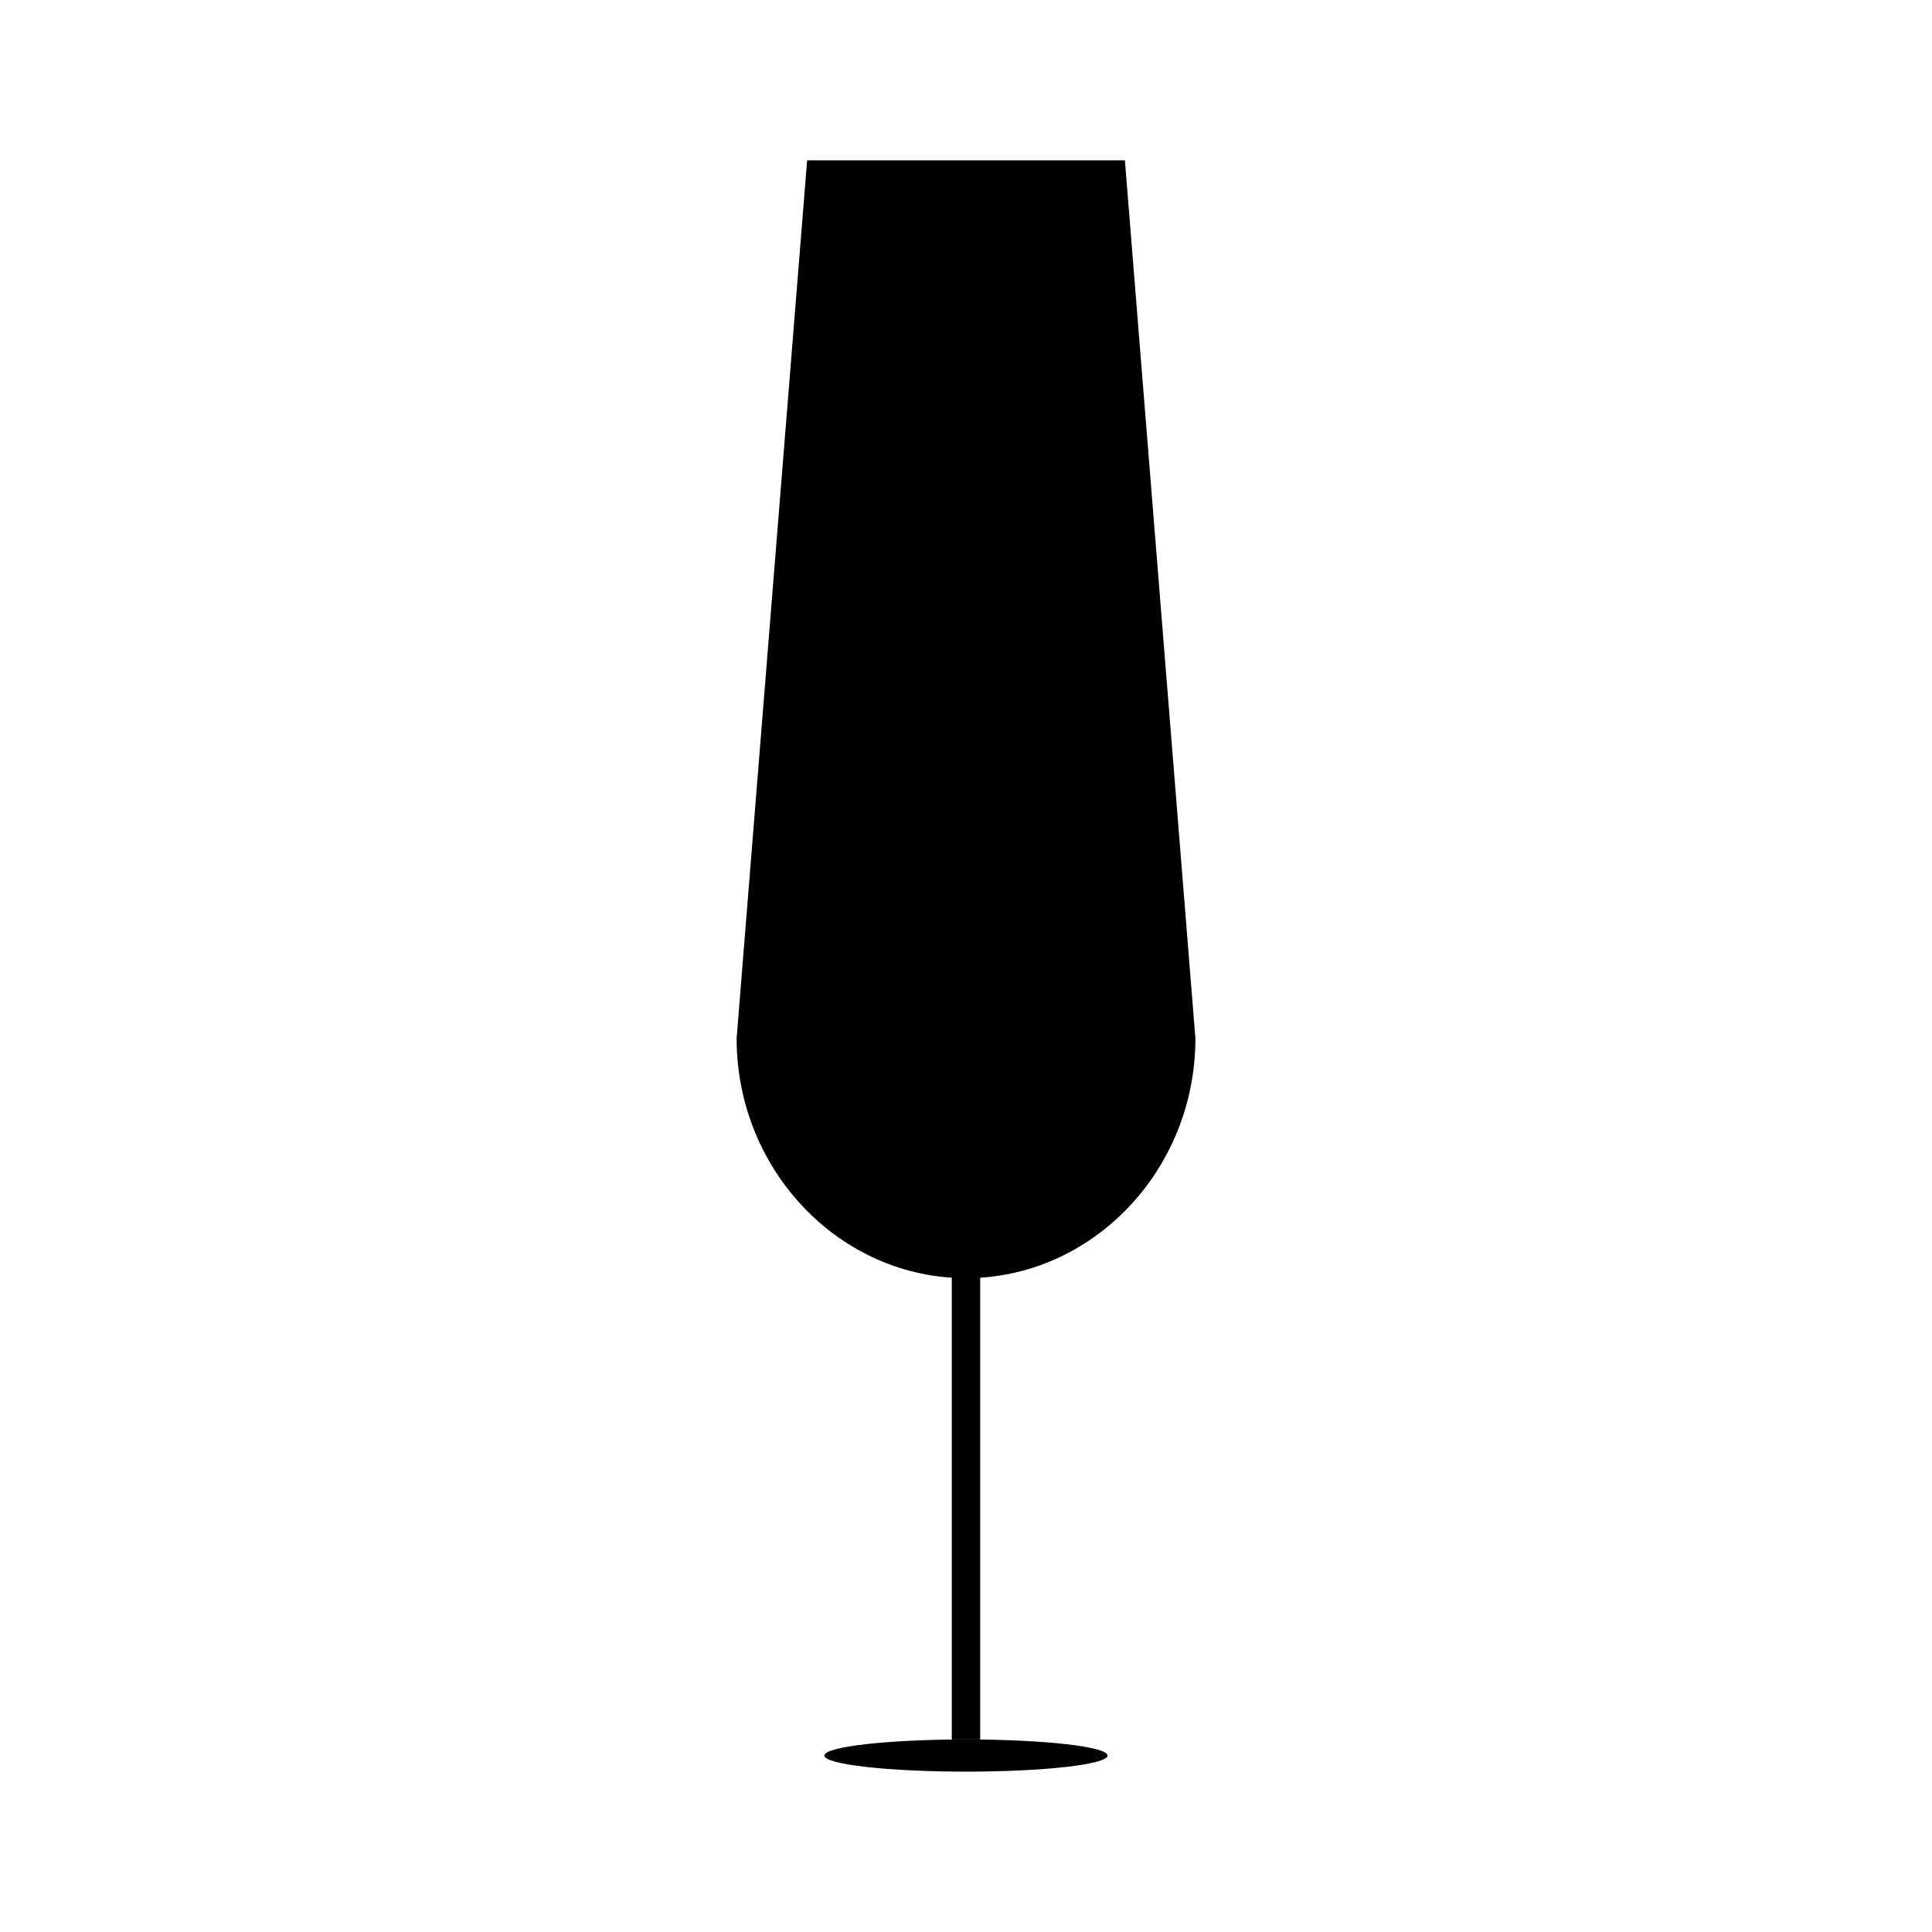 <?xml version="1.0" encoding="UTF-8"?>
<!-- Uploaded to: SVG Repo, www.svgrepo.com, Generator: SVG Repo Mixer Tools -->
<svg fill="#000000" width="800px" height="800px" version="1.1" viewBox="144 144 512 512" xmlns="http://www.w3.org/2000/svg">
 <g>
  <path d="m437.53 609.24c0 2.352-16.801 4.262-37.527 4.262s-37.531-1.91-37.531-4.262c0-2.356 16.805-4.266 37.531-4.266s37.527 1.91 37.527 4.266"/>
  <path d="m396.23 475.34h7.535v129.64h-7.535z"/>
  <path d="m442.11 186.49 18.688 232.69c0 34.961-27.348 63.547-60.793 63.547-33.449 0-60.793-28.582-60.793-63.547l18.688-232.69z"/>
 </g>
</svg>